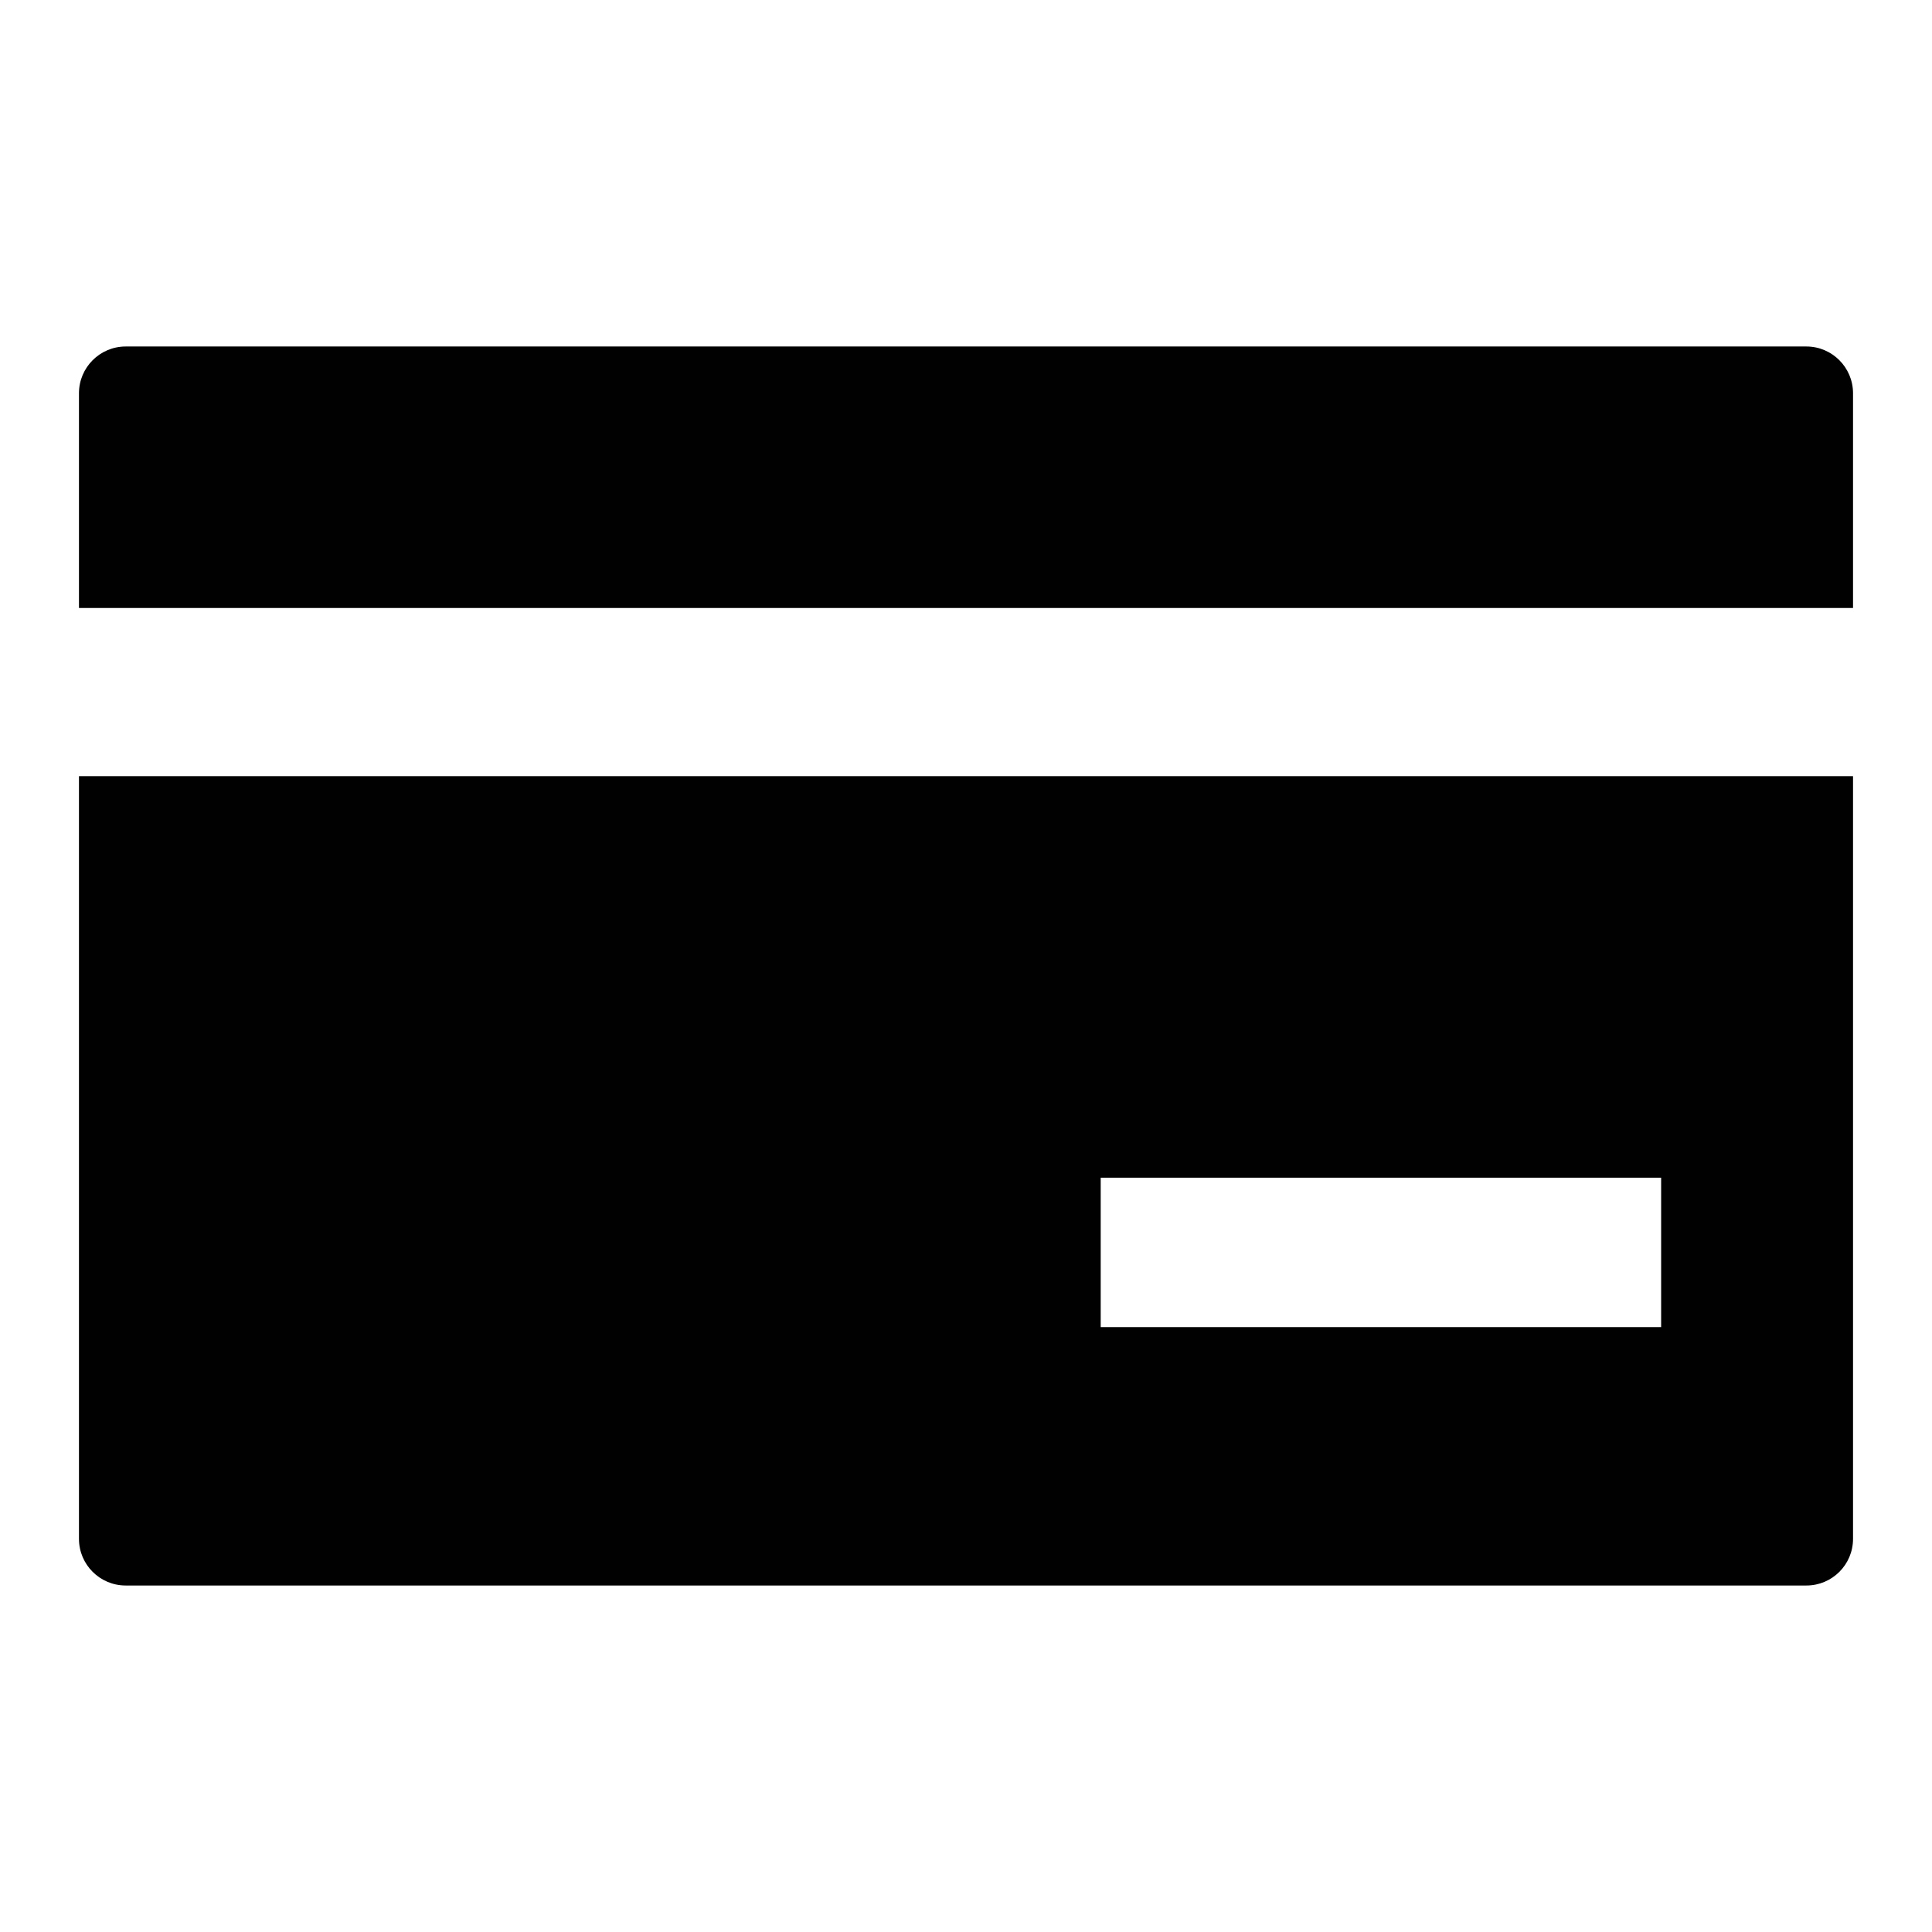 <?xml version="1.0" encoding="utf-8"?>
<!-- Generator: Adobe Illustrator 15.0.0, SVG Export Plug-In . SVG Version: 6.00 Build 0)  -->
<!DOCTYPE svg PUBLIC "-//W3C//DTD SVG 1.1//EN" "http://www.w3.org/Graphics/SVG/1.1/DTD/svg11.dtd">
<svg version="1.1" id="Layer_1" xmlns="http://www.w3.org/2000/svg" xmlns:xlink="http://www.w3.org/1999/xlink" x="0px" y="0px"
	 width="64px" height="64px" viewBox="0 0 64 64" enable-background="new 0 0 64 64" xml:space="preserve">
<g>
	<g>
		<path fill="#010101" d="M2.616,50.977c0,0.854,0.694,1.545,1.548,1.545h55.675c0.852,0,1.545-0.69,1.545-1.545V25.711H2.616
			V50.977z M36.462,39.012h18.565v4.95H36.462V39.012z"/>
	</g>
	<g>
		<path fill="#010101" d="M59.839,11.478H4.164c-0.854,0-1.548,0.694-1.548,1.548v7.115h58.768v-7.115
			C61.384,12.172,60.69,11.478,59.839,11.478z"/>
	</g>
</g>
</svg>

